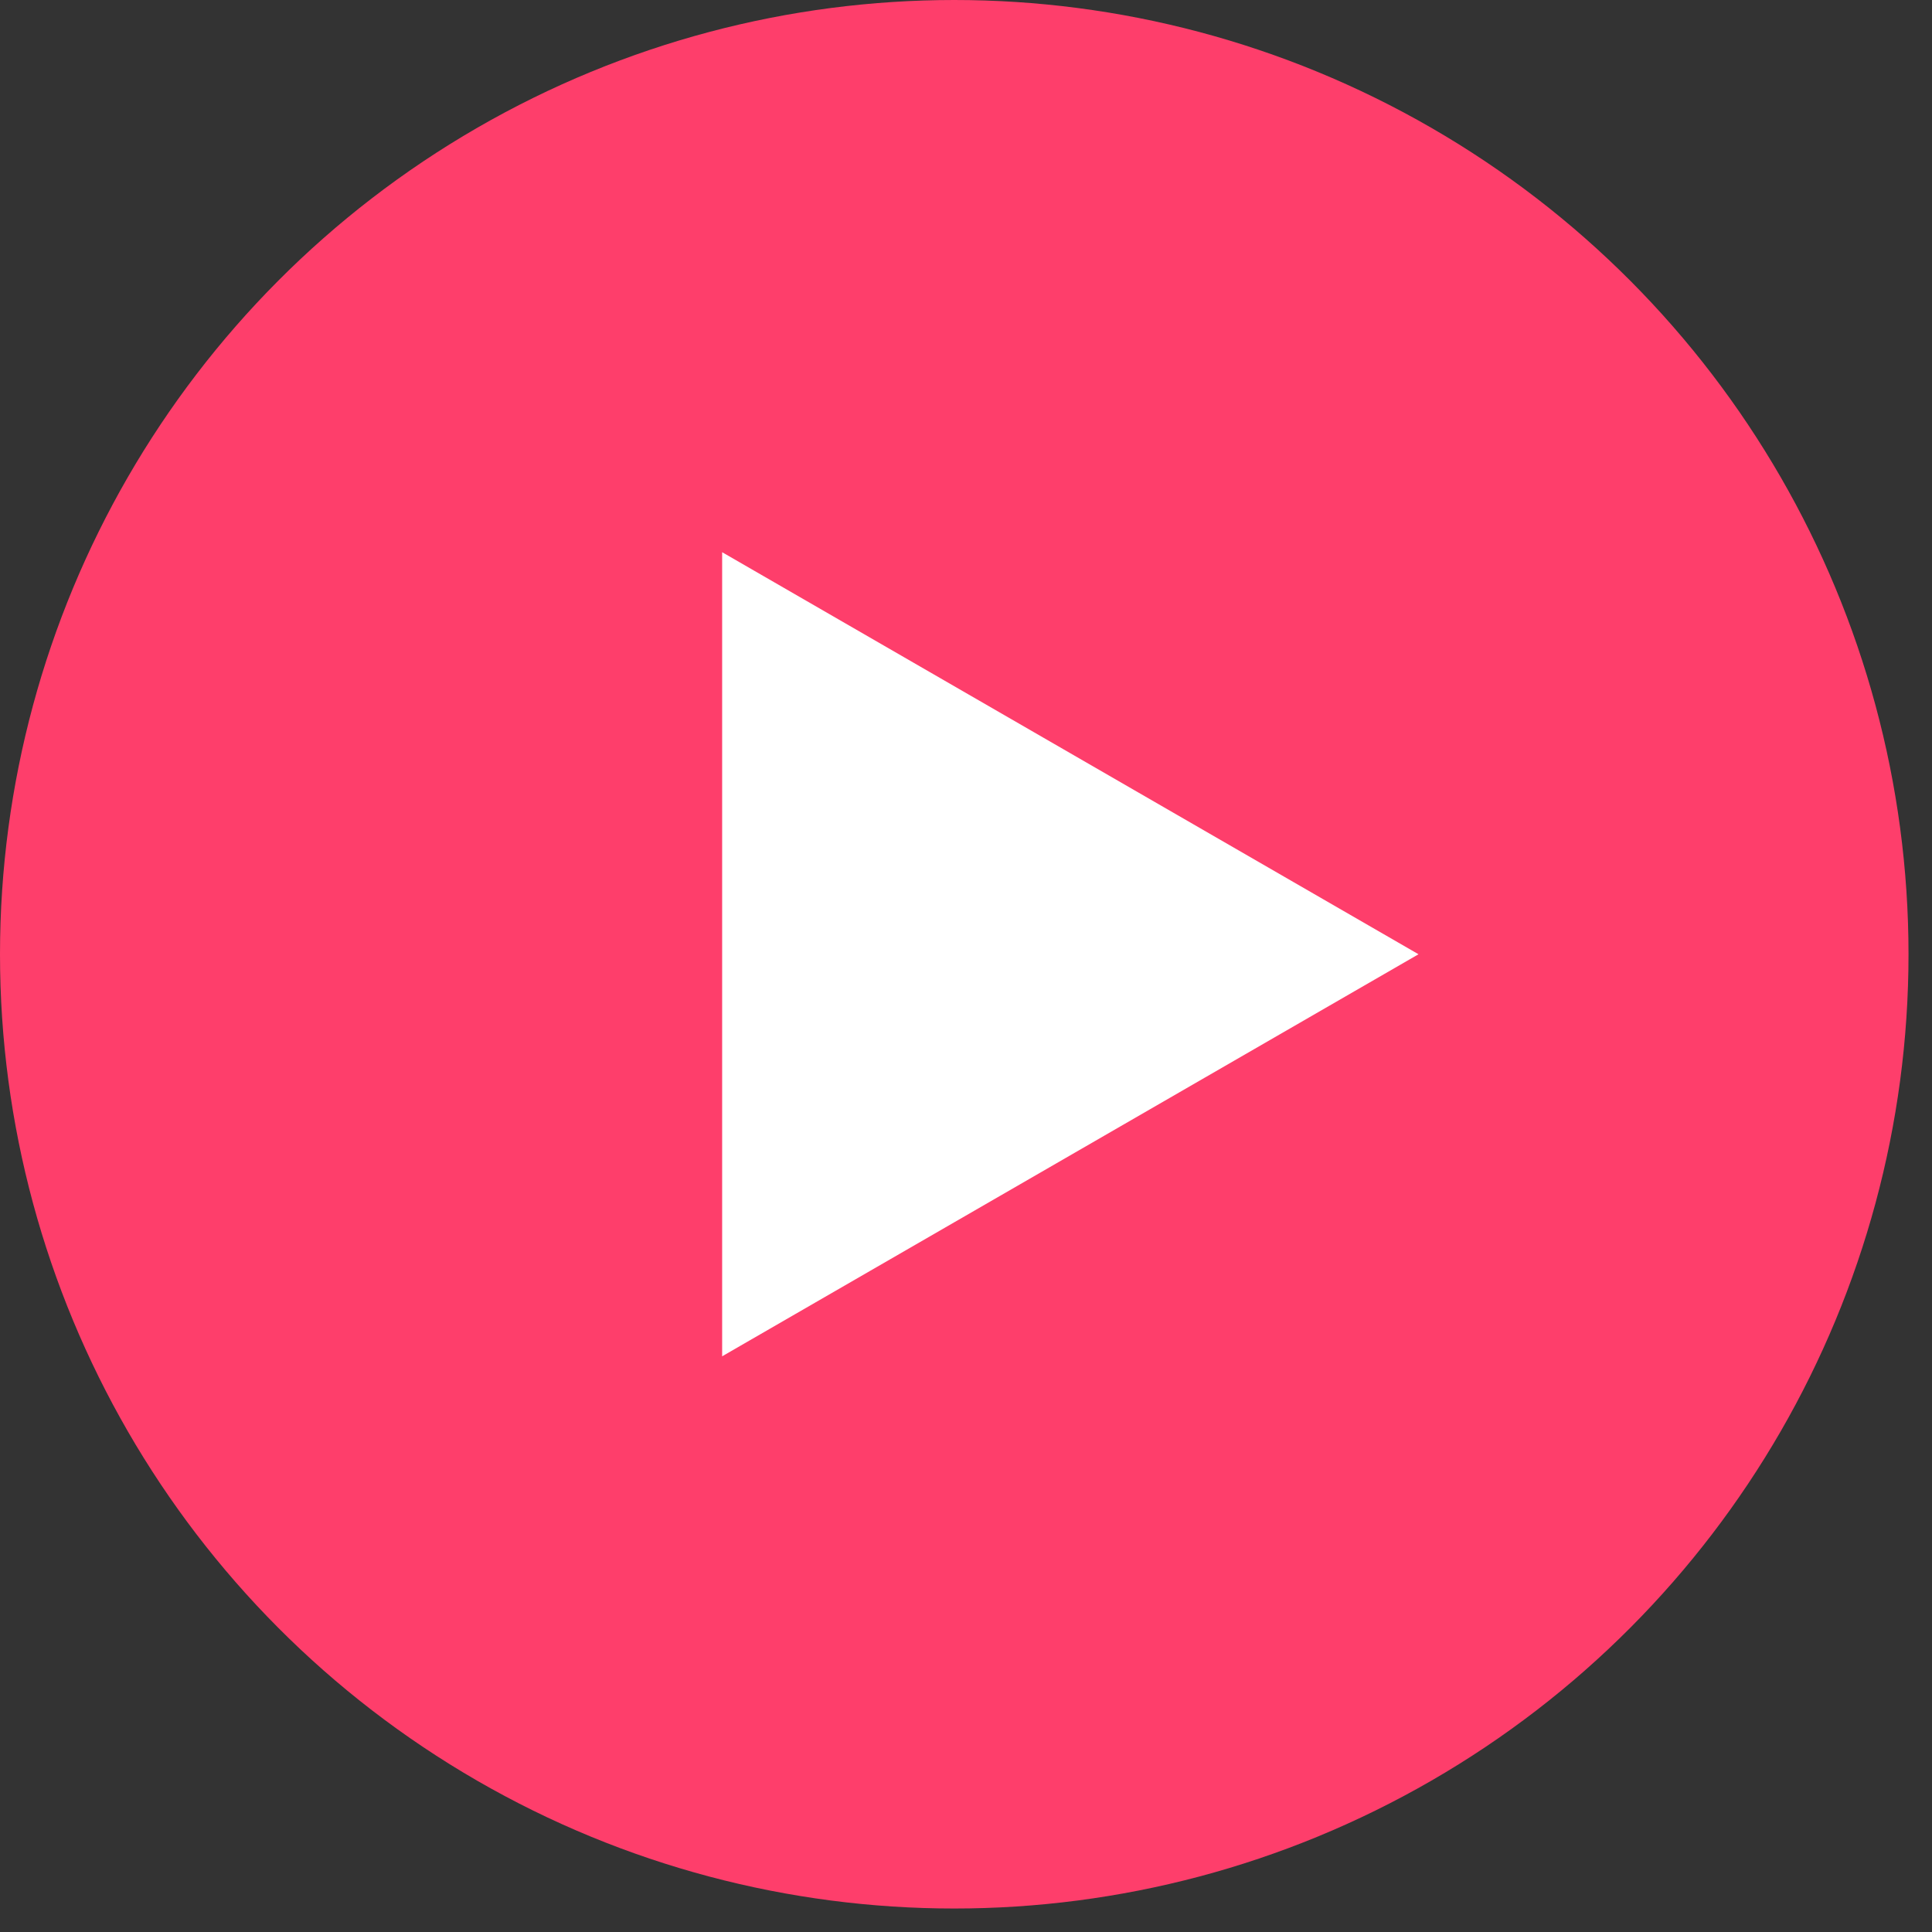 <svg width="51" height="51" viewBox="0 0 51 51" fill="none" xmlns="http://www.w3.org/2000/svg">
<rect x="0" y="0" width="51" height="51" fill="#333333" stroke="none"/>
<ellipse cx="25.19" cy="25.19" rx="25.19" ry="25.19" fill="#FE3E6B"/>
<path d="M37.445 25.19L19.063 35.803L19.063 14.577L37.445 25.19Z" fill="white"/>
</svg>
